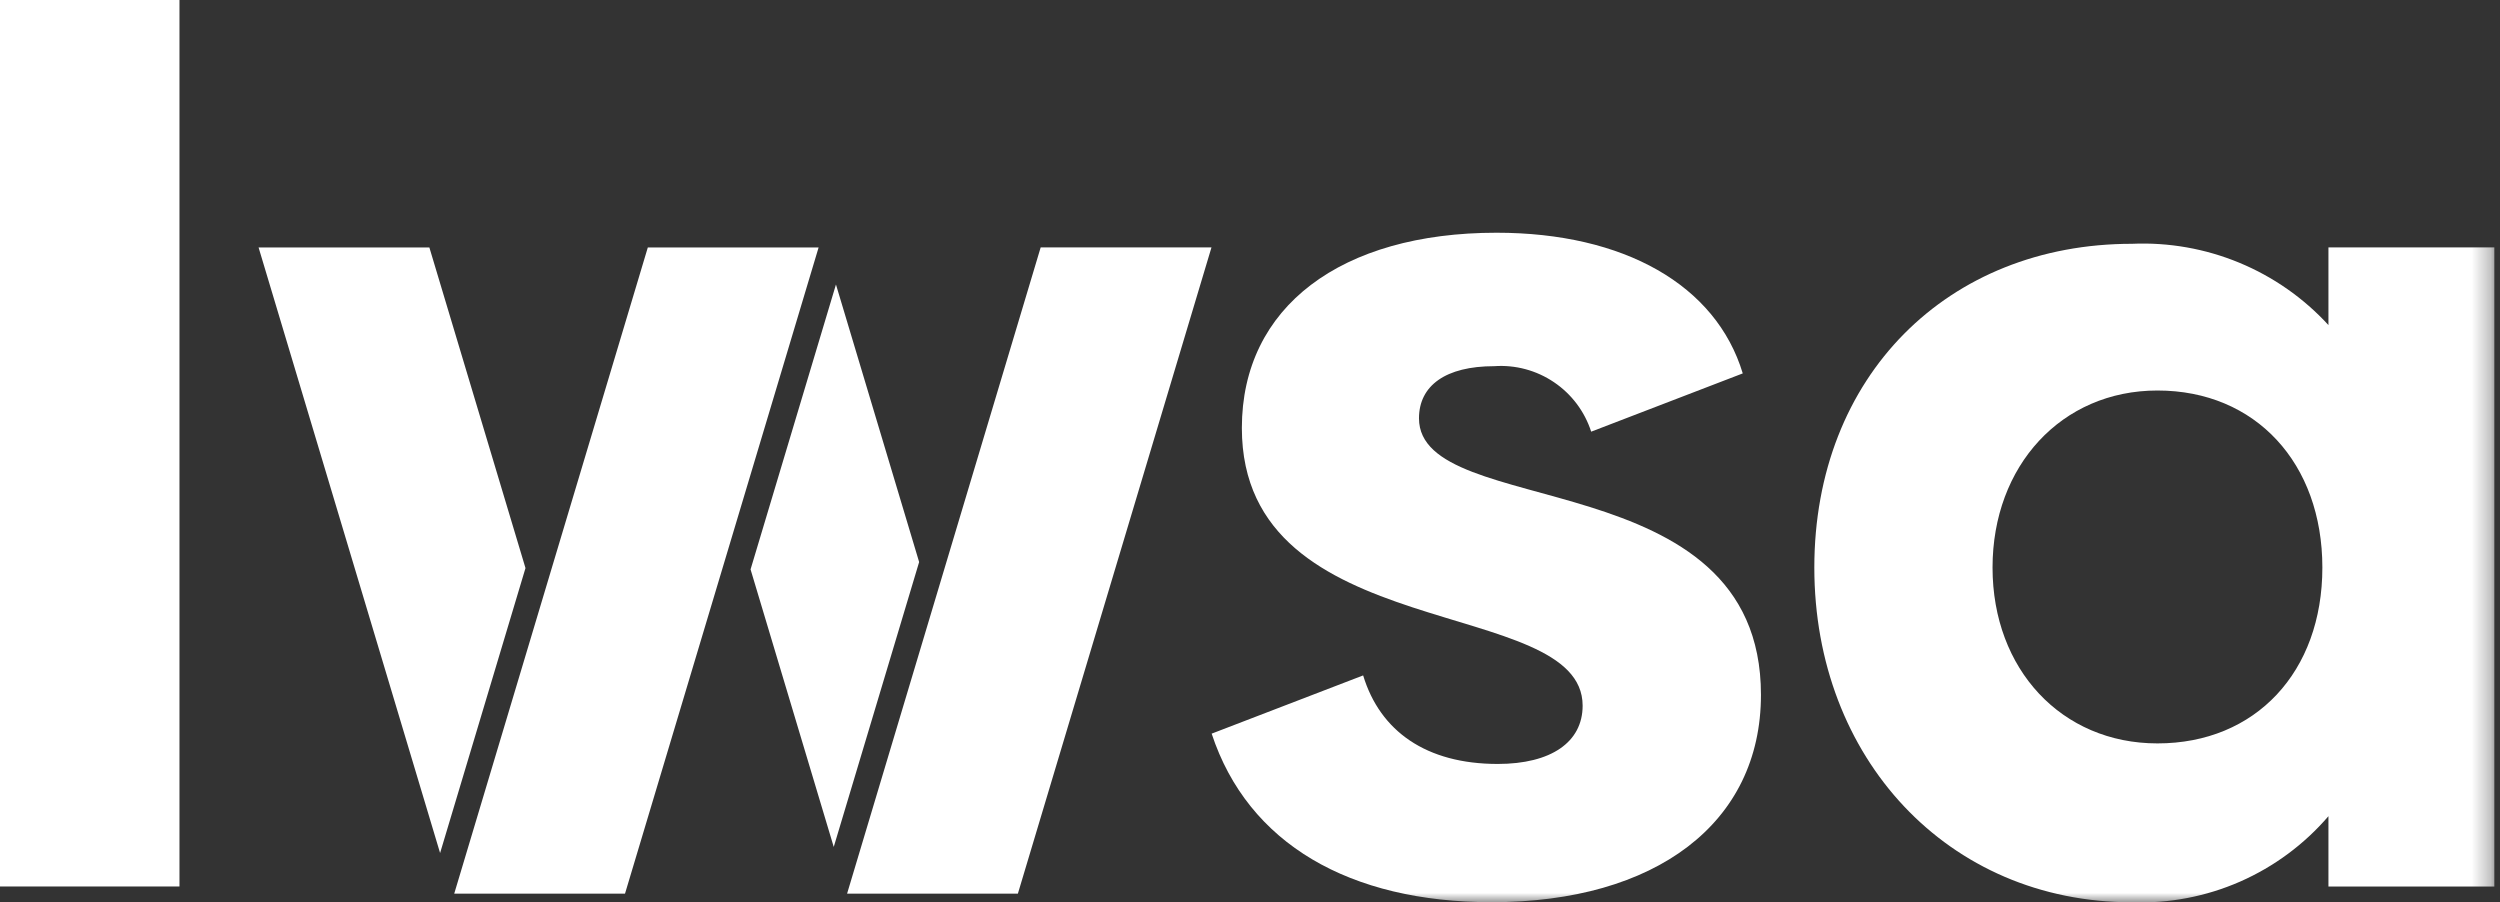 <svg width="133" height="48" viewBox="0 0 133 48" fill="none" xmlns="http://www.w3.org/2000/svg">
<rect x="0" y="0" width="133" height="48" fill="#333333" stroke="none"/>
<g clip-path="url(#clip0_8257_2220)">
<path d="M9.548 0H0V47.161H9.548V0Z" fill="white"/>
<mask id="mask0_8257_2220" style="mask-type:luminance" maskUnits="userSpaceOnUse" x="0" y="0" width="133" height="48">
<path d="M132.712 0H0V48H132.712V0Z" fill="white"/>
</mask>
<g mask="url(#mask0_8257_2220)">
<path d="M64.455 39.032L72.519 35.932C73.419 38.9 75.874 40.642 79.68 40.642C82.519 40.642 84.196 39.481 84.196 37.542C84.196 31.606 66.067 34.442 66.067 22.768C66.067 16.316 71.357 12.381 79.615 12.381C86.389 12.381 91.292 15.155 92.715 19.865L84.651 22.965C84.304 21.891 83.607 20.964 82.671 20.333C81.736 19.701 80.616 19.401 79.49 19.481C76.909 19.481 75.49 20.513 75.49 22.255C75.49 27.739 93.683 24.448 93.683 36.965C93.683 43.803 88.07 47.997 79.36 47.997C71.812 47.997 66.392 44.897 64.46 39.029" fill="white"/>
<path d="M132.712 13.163V47.163H123.873V43.421C122.587 44.919 120.979 46.109 119.17 46.903C117.36 47.696 115.396 48.071 113.422 48.002C103.616 48.002 96.522 40.325 96.522 30.196C96.522 20.003 103.622 12.97 113.422 12.97C115.374 12.885 117.321 13.228 119.126 13.975C120.932 14.722 122.552 15.854 123.873 17.294V13.163H132.712ZM123.55 30.194C123.55 24.646 120.002 20.775 114.776 20.775C109.676 20.775 106.003 24.775 106.003 30.194C106.003 35.613 109.679 39.549 114.776 39.549C120.002 39.549 123.55 35.743 123.55 30.194Z" fill="white"/>
<path d="M22.842 13.164H13.756L23.413 45.382L27.956 30.222L22.842 13.164Z" fill="white"/>
<path d="M44.473 15.135L39.93 30.292L44.355 45.057L48.898 29.9L44.473 15.135Z" fill="white"/>
<path d="M34.464 13.164L24.164 47.544H33.25L43.55 13.164H34.464Z" fill="white"/>
<path d="M45.065 47.542H54.151L64.451 13.162H55.364L45.065 47.542Z" fill="white"/>
</g>
</g>
<defs>
<clipPath id="clip0_8257_2220">
<rect width="132.712" height="48" fill="white"/>
</clipPath>
</defs>
</svg>

